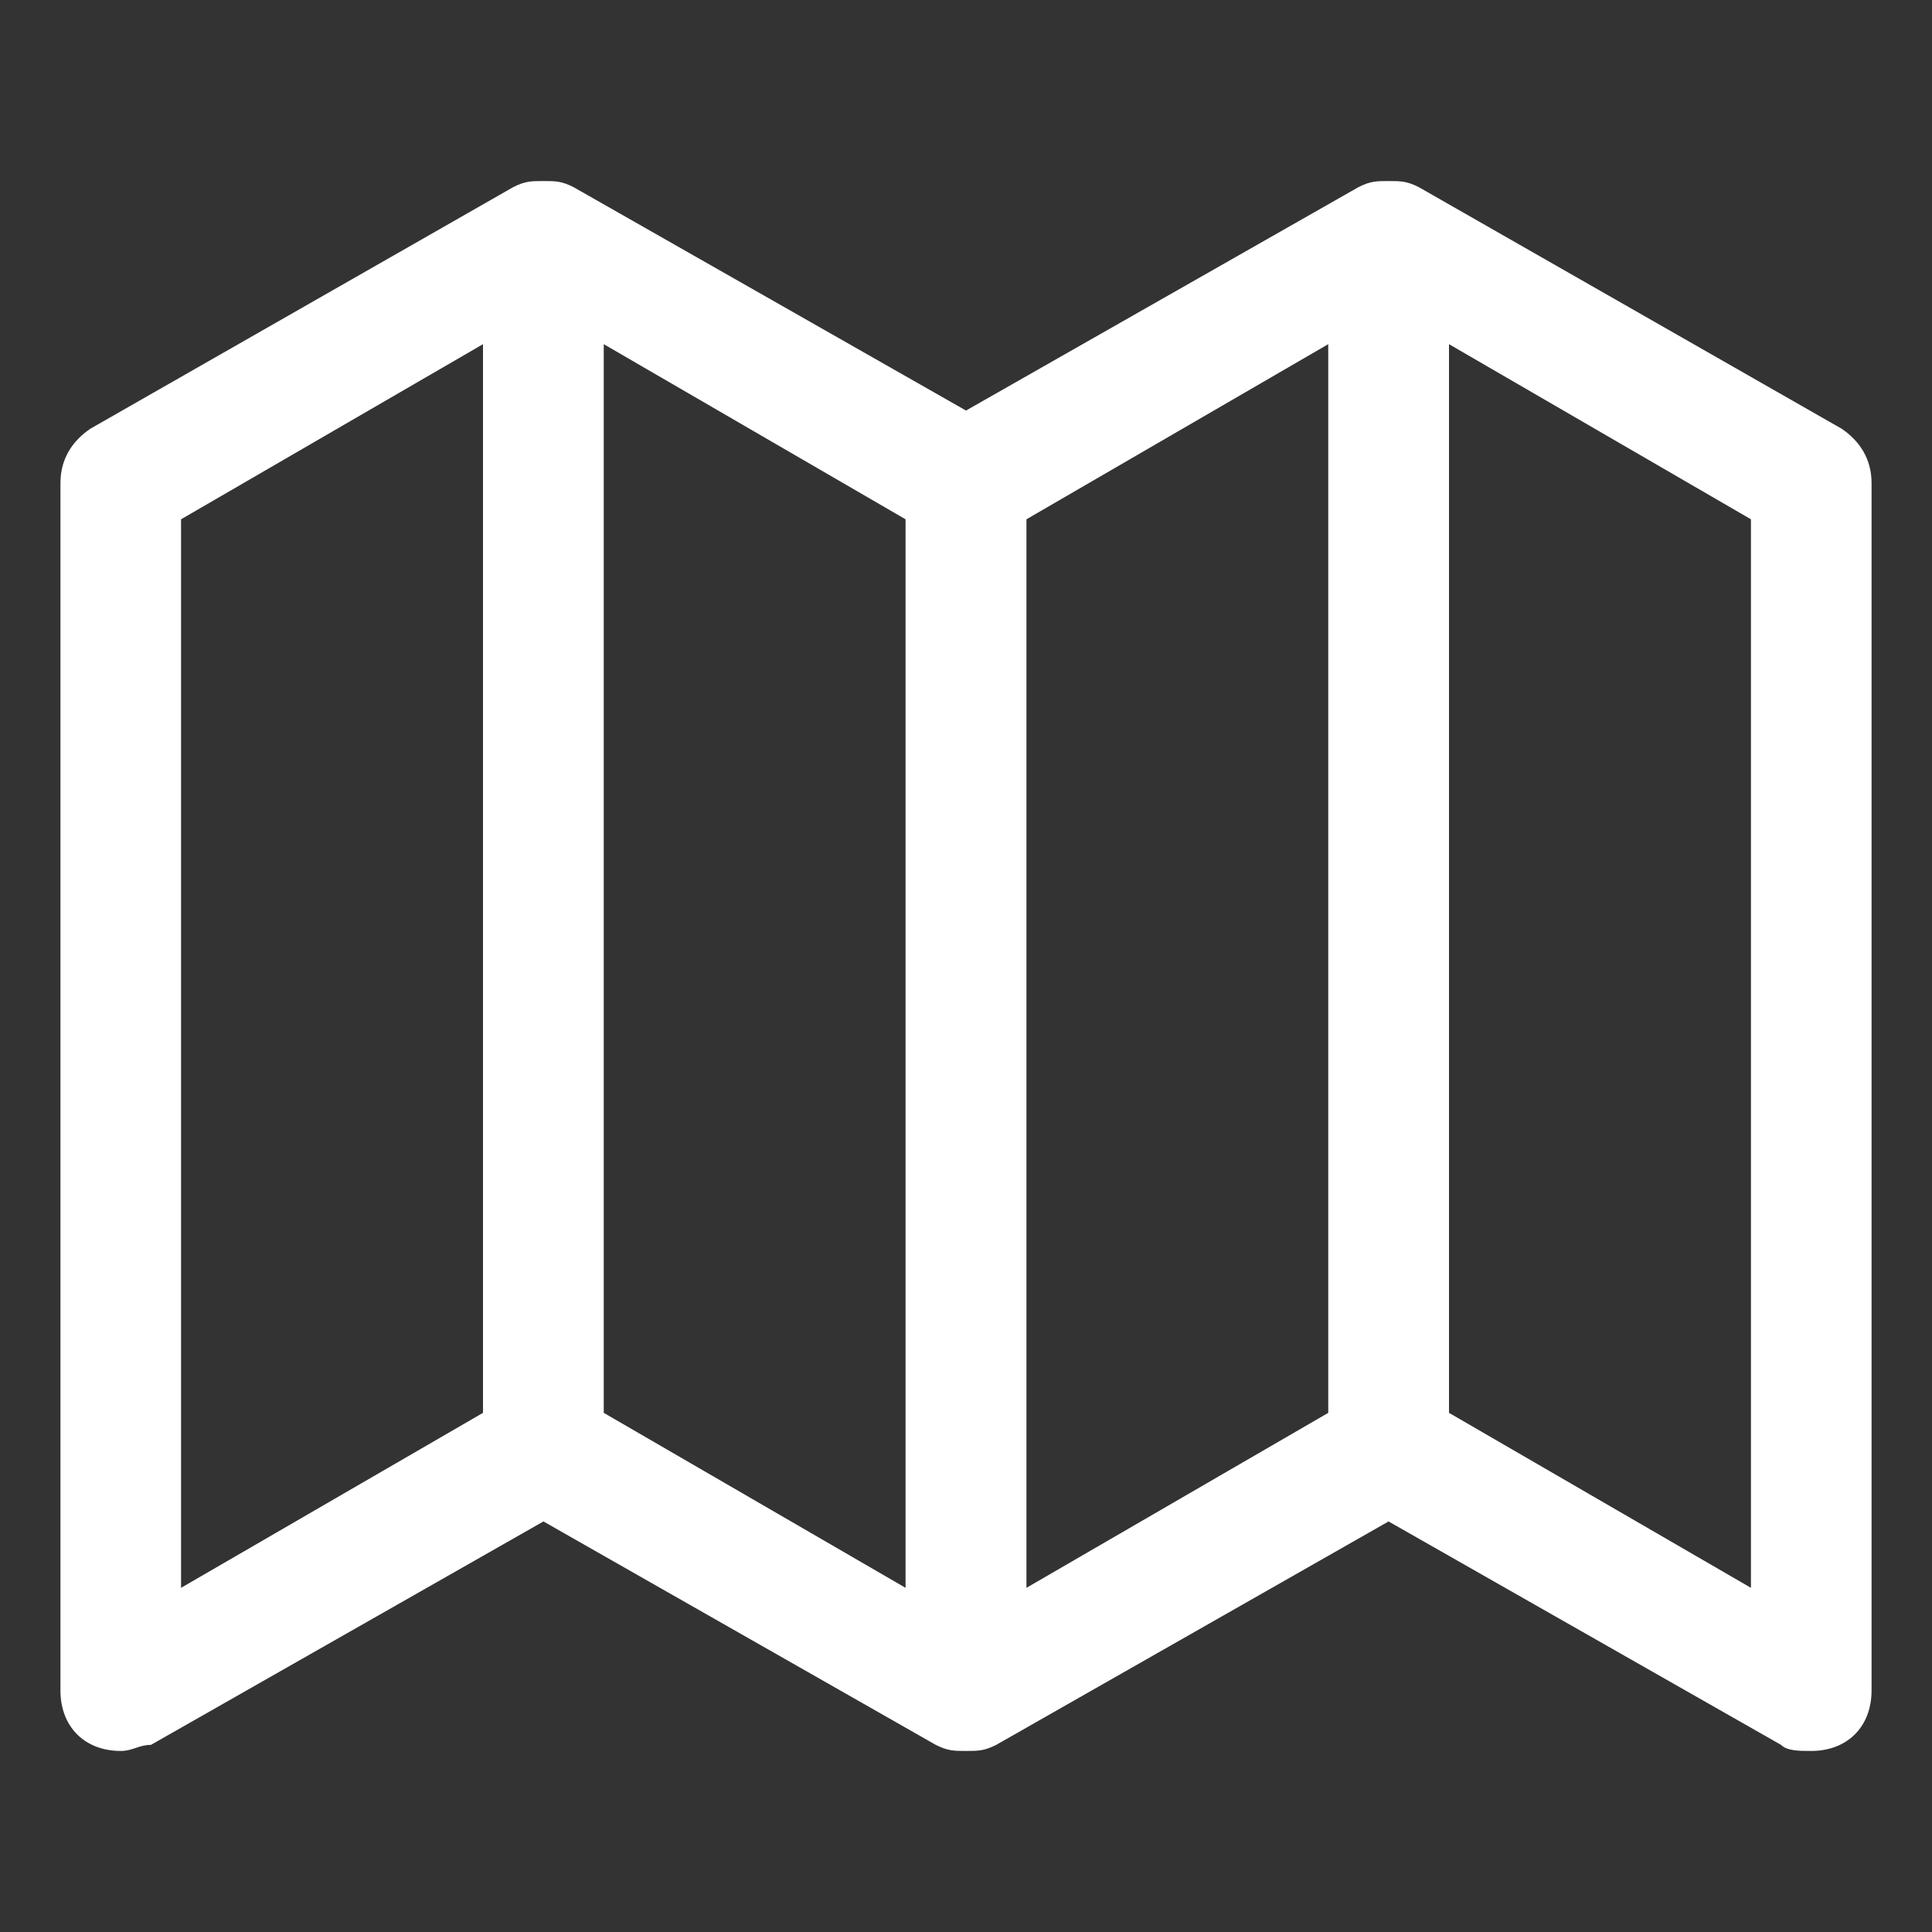 <svg width="14" height="14" viewBox="0 0 14 14" fill="none" xmlns="http://www.w3.org/2000/svg">
<rect x="0" y="0" width="14" height="14" fill="#333333" stroke="none"/>
<g clip-path="url(#clip0_3407_78330)">
<path d="M13.562 3.5C13.562 3.325 13.475 3.194 13.344 3.106L10.281 1.356C10.194 1.312 10.15 1.312 10.062 1.312C9.975 1.312 9.931 1.312 9.844 1.356L7 2.975L4.156 1.356C4.069 1.312 4.025 1.312 3.938 1.312C3.85 1.312 3.806 1.312 3.719 1.356L0.656 3.106C0.525 3.194 0.438 3.325 0.438 3.5V12.25C0.438 12.512 0.613 12.688 0.875 12.688C0.963 12.688 1.006 12.644 1.094 12.644L3.938 11.025L6.781 12.644C6.869 12.688 6.912 12.688 7 12.688C7.088 12.688 7.131 12.688 7.219 12.644L10.062 11.025L12.906 12.644C12.95 12.688 13.037 12.688 13.125 12.688C13.387 12.688 13.562 12.512 13.562 12.25V3.5ZM1.312 3.763L3.5 2.494V10.238L1.312 11.506V3.763ZM6.562 11.506L4.375 10.238V2.494L6.562 3.763V11.506ZM9.625 10.238L7.438 11.506V3.763L9.625 2.494V10.238ZM10.5 10.238V2.494L12.688 3.763V11.506L10.5 10.238Z" fill="white"/>
</g>
<defs>
<clipPath id="clip0_3407_78330">
<rect width="14" height="14" fill="white"/>
</clipPath>
</defs>
</svg>
